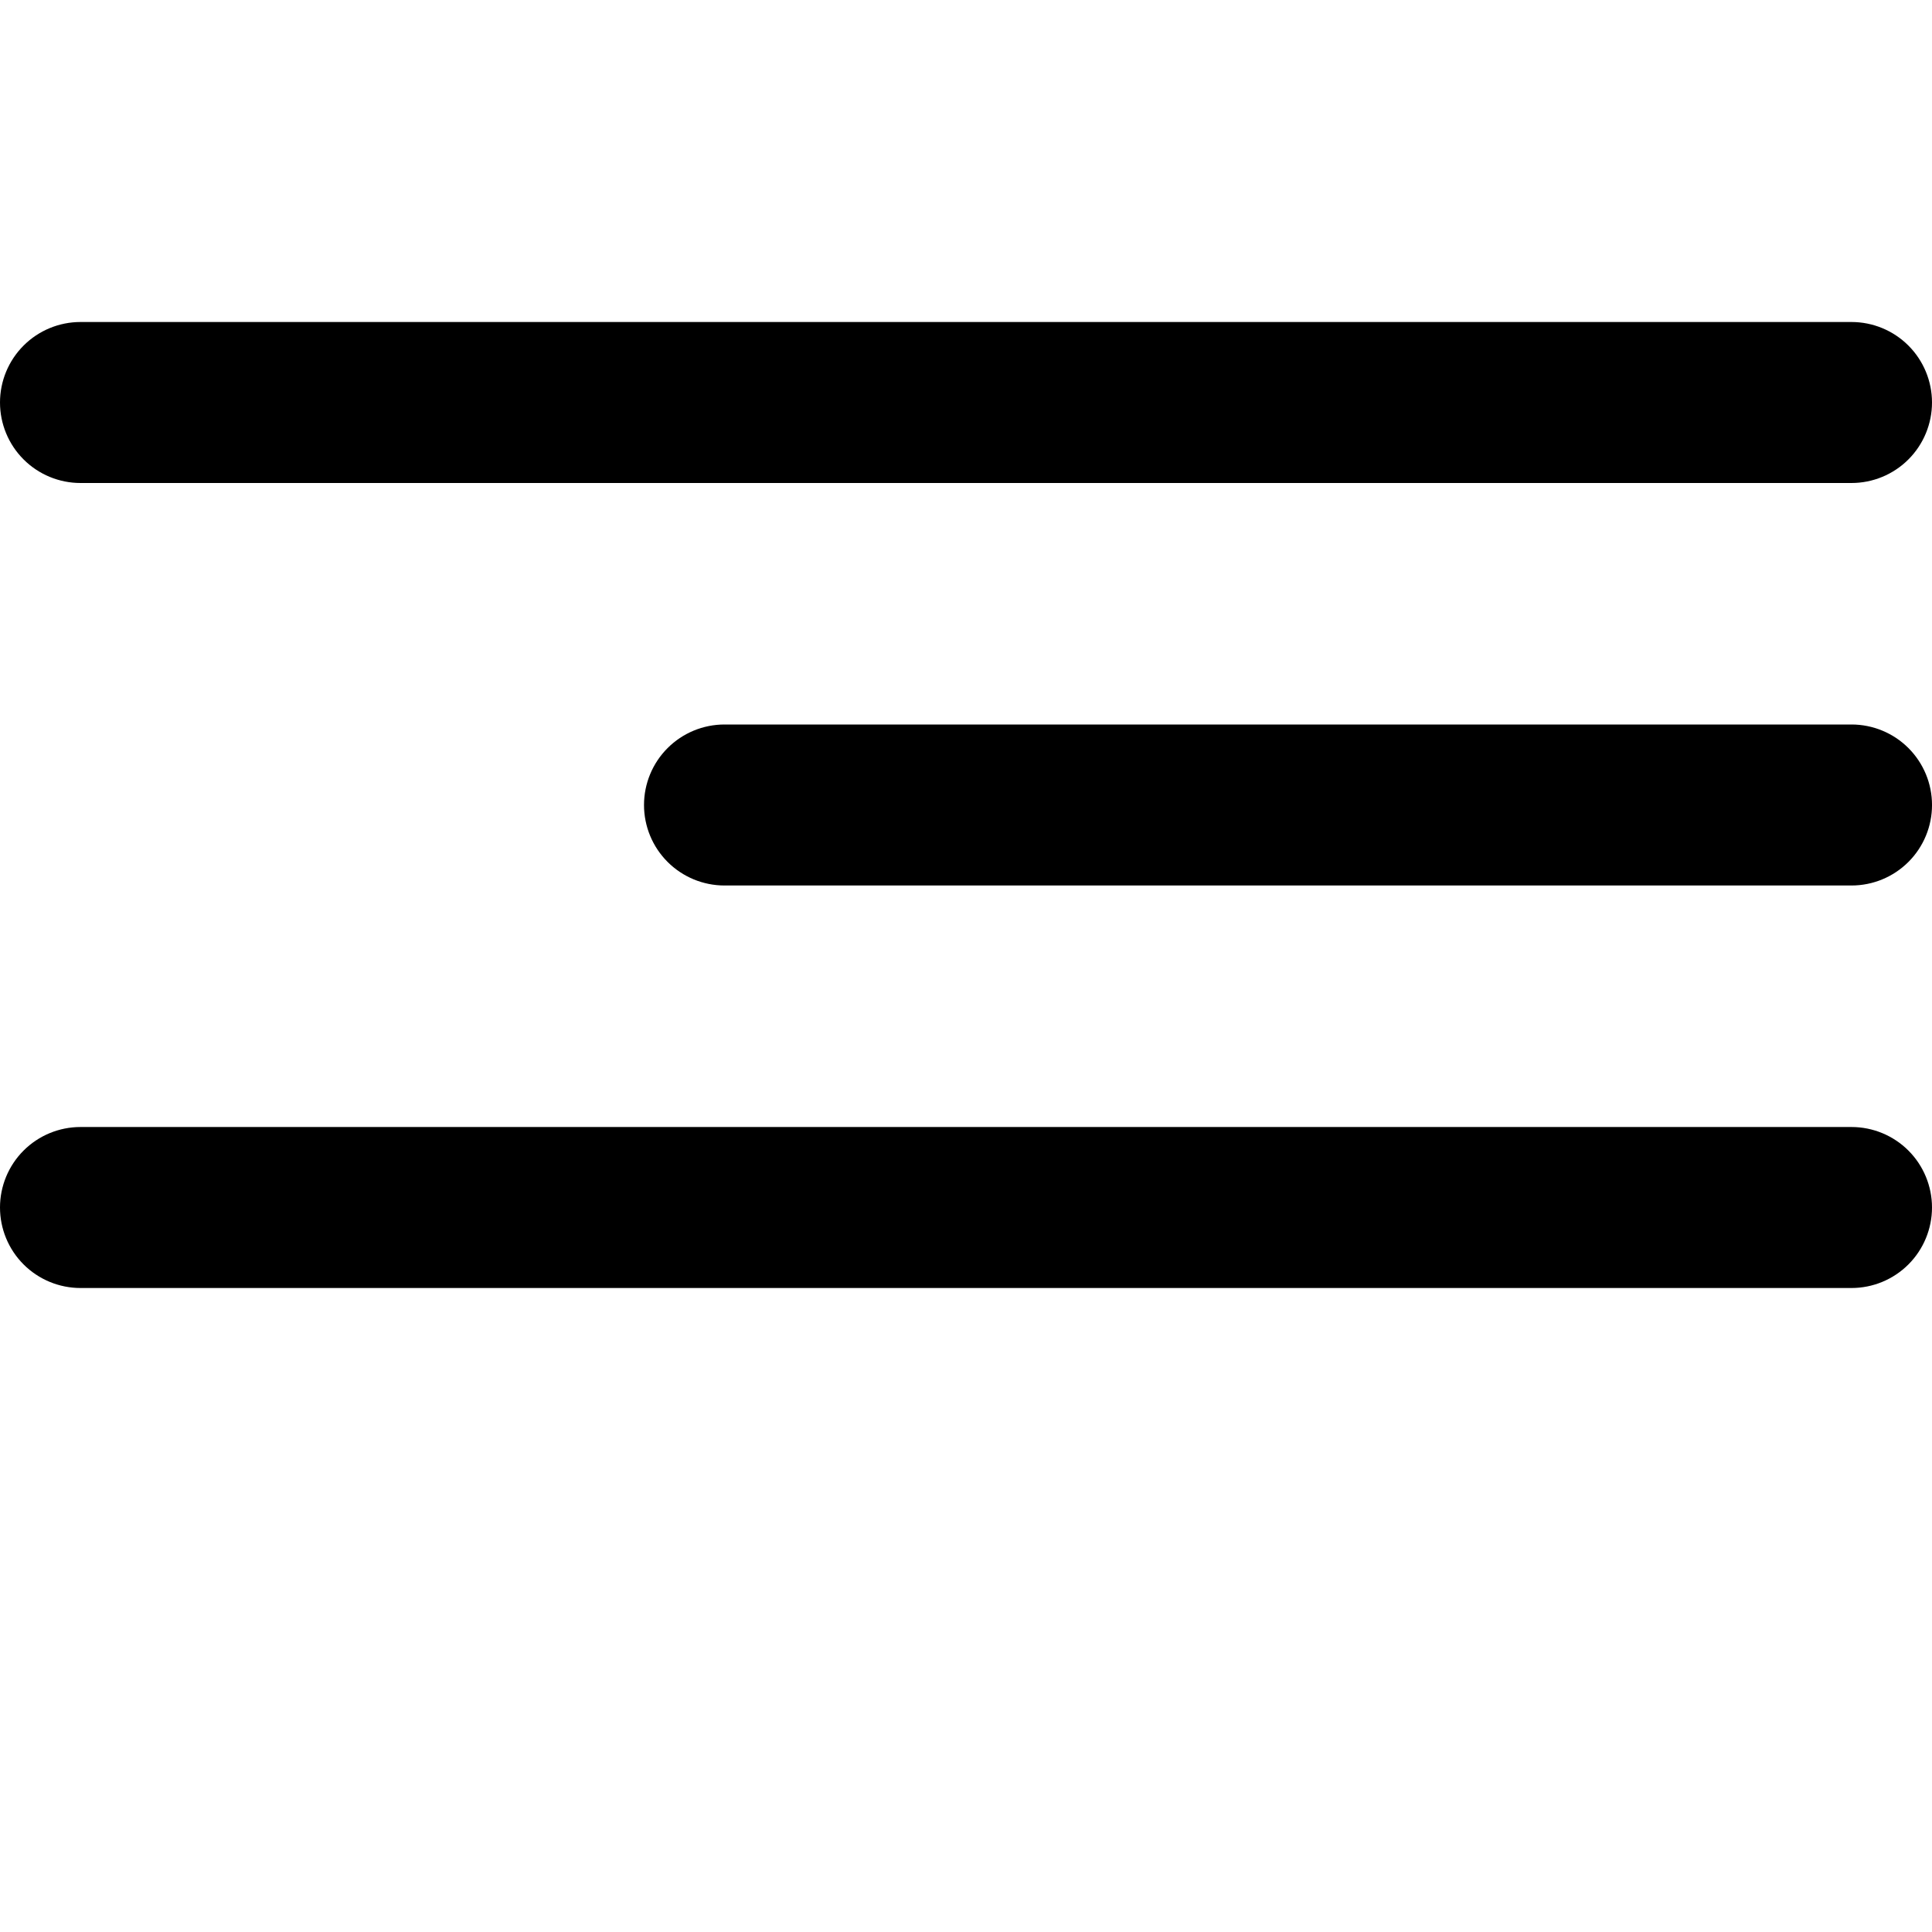 <?xml version="1.0" encoding="UTF-8"?> <svg xmlns="http://www.w3.org/2000/svg" width="103" height="103" viewBox="0 0 103 103" fill="none"> <g clip-path="url(#clip0_16_20)"> <path d="M4.292 25.75H98.708C99.847 25.75 100.938 25.298 101.743 24.493C102.548 23.688 103 22.597 103 21.458C103 20.32 102.548 19.229 101.743 18.424C100.938 17.619 99.847 17.167 98.708 17.167H4.292C3.153 17.167 2.062 17.619 1.257 18.424C0.452 19.229 -6.10352e-05 20.32 -6.10352e-05 21.458C-6.10352e-05 22.597 0.452 23.688 1.257 24.493C2.062 25.298 3.153 25.75 4.292 25.75V25.75Z" fill="black"></path> <path d="M98.709 38.625H38.626C37.487 38.625 36.396 39.077 35.591 39.882C34.786 40.687 34.334 41.778 34.334 42.917C34.334 44.055 34.786 45.147 35.591 45.951C36.396 46.756 37.487 47.208 38.626 47.208H98.709C99.847 47.208 100.939 46.756 101.744 45.951C102.549 45.147 103.001 44.055 103.001 42.917C103.001 41.778 102.549 40.687 101.744 39.882C100.939 39.077 99.847 38.625 98.709 38.625Z" fill="black"></path> <path d="M98.708 60.084H4.292C3.153 60.084 2.062 60.536 1.257 61.34C0.452 62.145 -6.10352e-05 63.237 -6.10352e-05 64.375C-6.10352e-05 65.513 0.452 66.605 1.257 67.41C2.062 68.215 3.153 68.667 4.292 68.667H98.708C99.847 68.667 100.938 68.215 101.743 67.41C102.548 66.605 103 65.513 103 64.375C103 63.237 102.548 62.145 101.743 61.34C100.938 60.536 99.847 60.084 98.708 60.084Z" fill="black"></path> </g> <defs> <clipPath id="clip0_16_20"> <rect width="103" height="103" fill="white"></rect> </clipPath> </defs> </svg> 